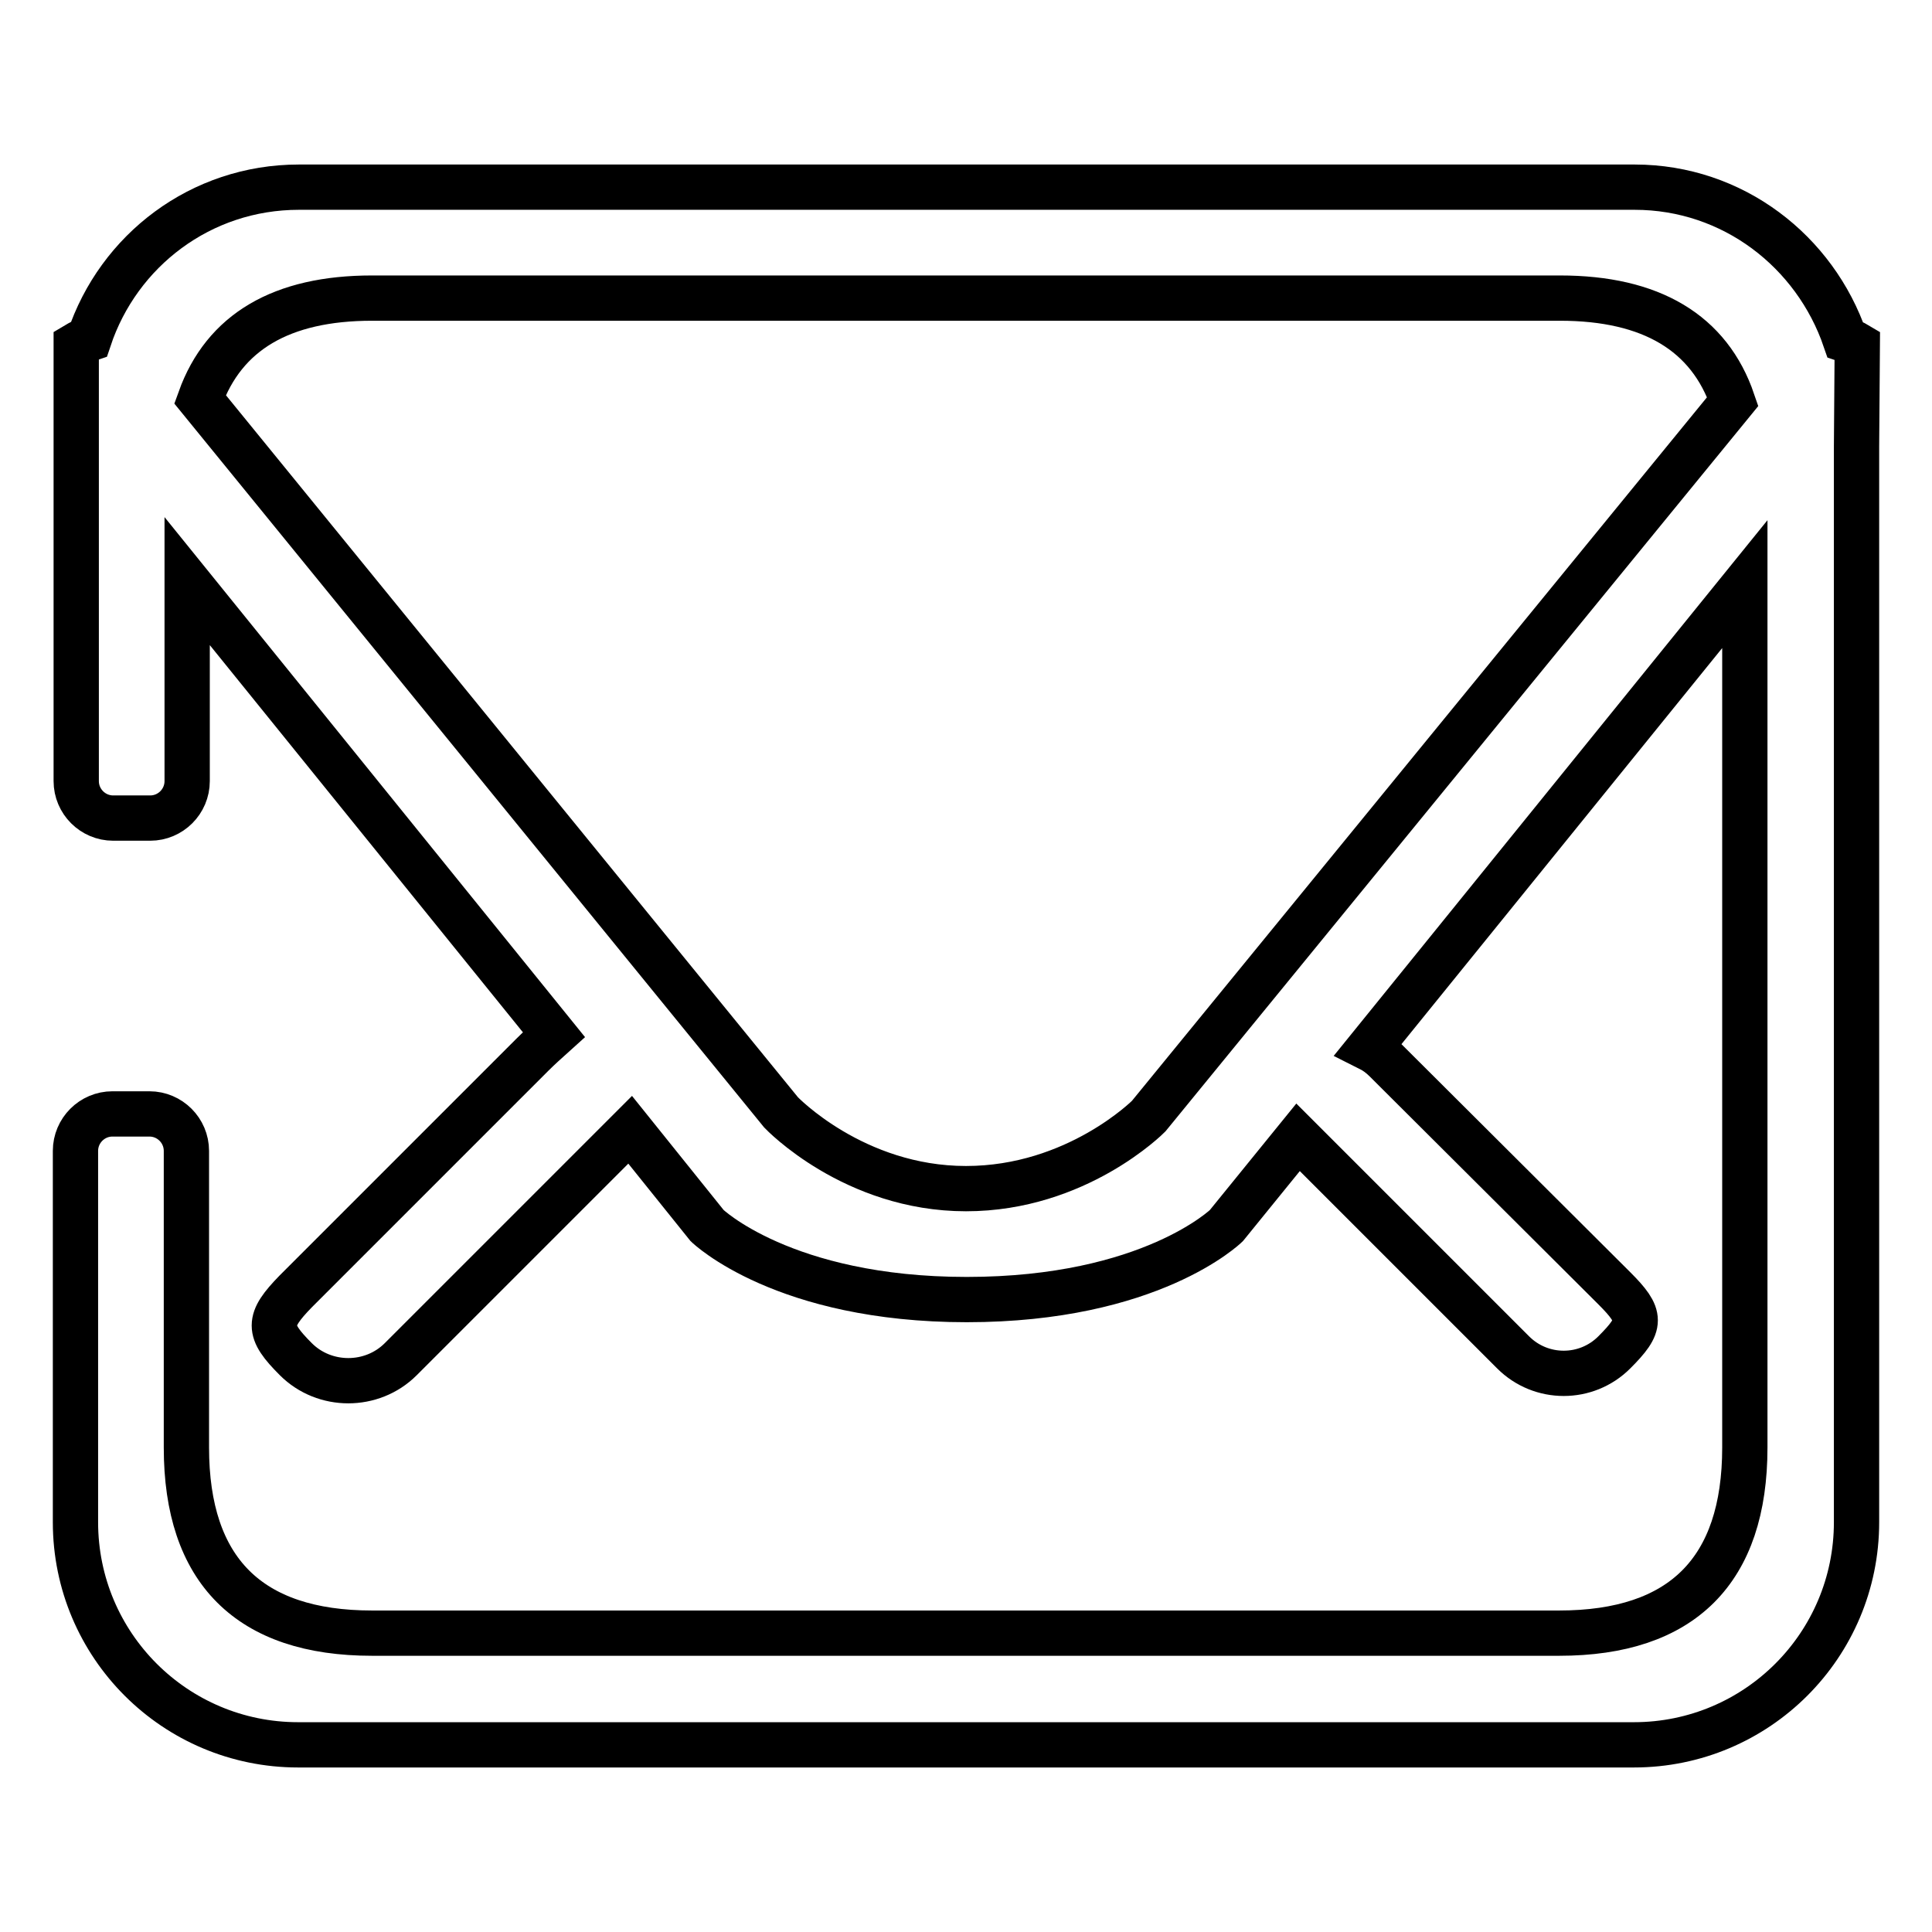<?xml version="1.0" encoding="utf-8"?>
<!-- Svg Vector Icons : http://www.onlinewebfonts.com/icon -->
<!DOCTYPE svg PUBLIC "-//W3C//DTD SVG 1.1//EN" "http://www.w3.org/Graphics/SVG/1.1/DTD/svg11.dtd">
<svg version="1.1" xmlns="http://www.w3.org/2000/svg" xmlns:xlink="http://www.w3.org/1999/xlink" x="0px" y="0px" viewBox="0 0 256 256" enable-background="new 0 0 256 256" xml:space="preserve">
<g> <path stroke-width="6" fill-opacity="0" stroke="#000000"  d="M246,59.2v142.5c0,16.3-13.2,29.5-29.5,29.5h-177C23.2,231.2,10,218,10,201.7v-49.2c0-2.7,2.2-4.9,4.9-4.9 h4.9c2.7,0,4.9,2.2,4.9,4.9v39.3c0,16.3,8.3,24.6,24.6,24.6h157.3c16.3,0,24.6-8.3,24.6-24.6V77.4l-49.8,61.5 c0.8,0.4,1.5,0.9,2.2,1.6l30.3,30.2c3.7,3.7,3.7,4.8,0,8.5c-3.7,3.7-9.7,3.7-13.4,0l-28.5-28.5l-9.5,11.7c0,0-10,9.8-34.4,9.8 c-24.3,0-34.4-9.8-34.4-9.8l-10.2-12.7l-30.4,30.4c-3.8,3.8-10.1,3.8-13.9,0s-3.8-5.1,0-9l31.3-31.3c0.9-0.9,1.9-1.8,2.9-2.7 L24.8,77v26.5c0,2.7-2.2,4.9-4.9,4.9h-4.9c-2.7,0-4.9-2.2-4.9-4.9V45.7c0.5-0.3,1.1-0.6,1.7-0.8c3.9-11.7,14.8-20.1,27.8-20.1h177 c13,0,23.9,8.5,27.9,20.2c0.6,0.2,1.1,0.4,1.6,0.7L246,59.2L246,59.2z M206.7,39.5H49.3c-12,0-19.6,4.5-22.8,13.4l77,94.5 c0,0,9.6,10.1,24.5,10.1c14.7,0,24.2-9.6,24.2-9.6l77.4-94.7C226.5,44.1,218.8,39.5,206.7,39.5L206.7,39.5z"/></g>
</svg>